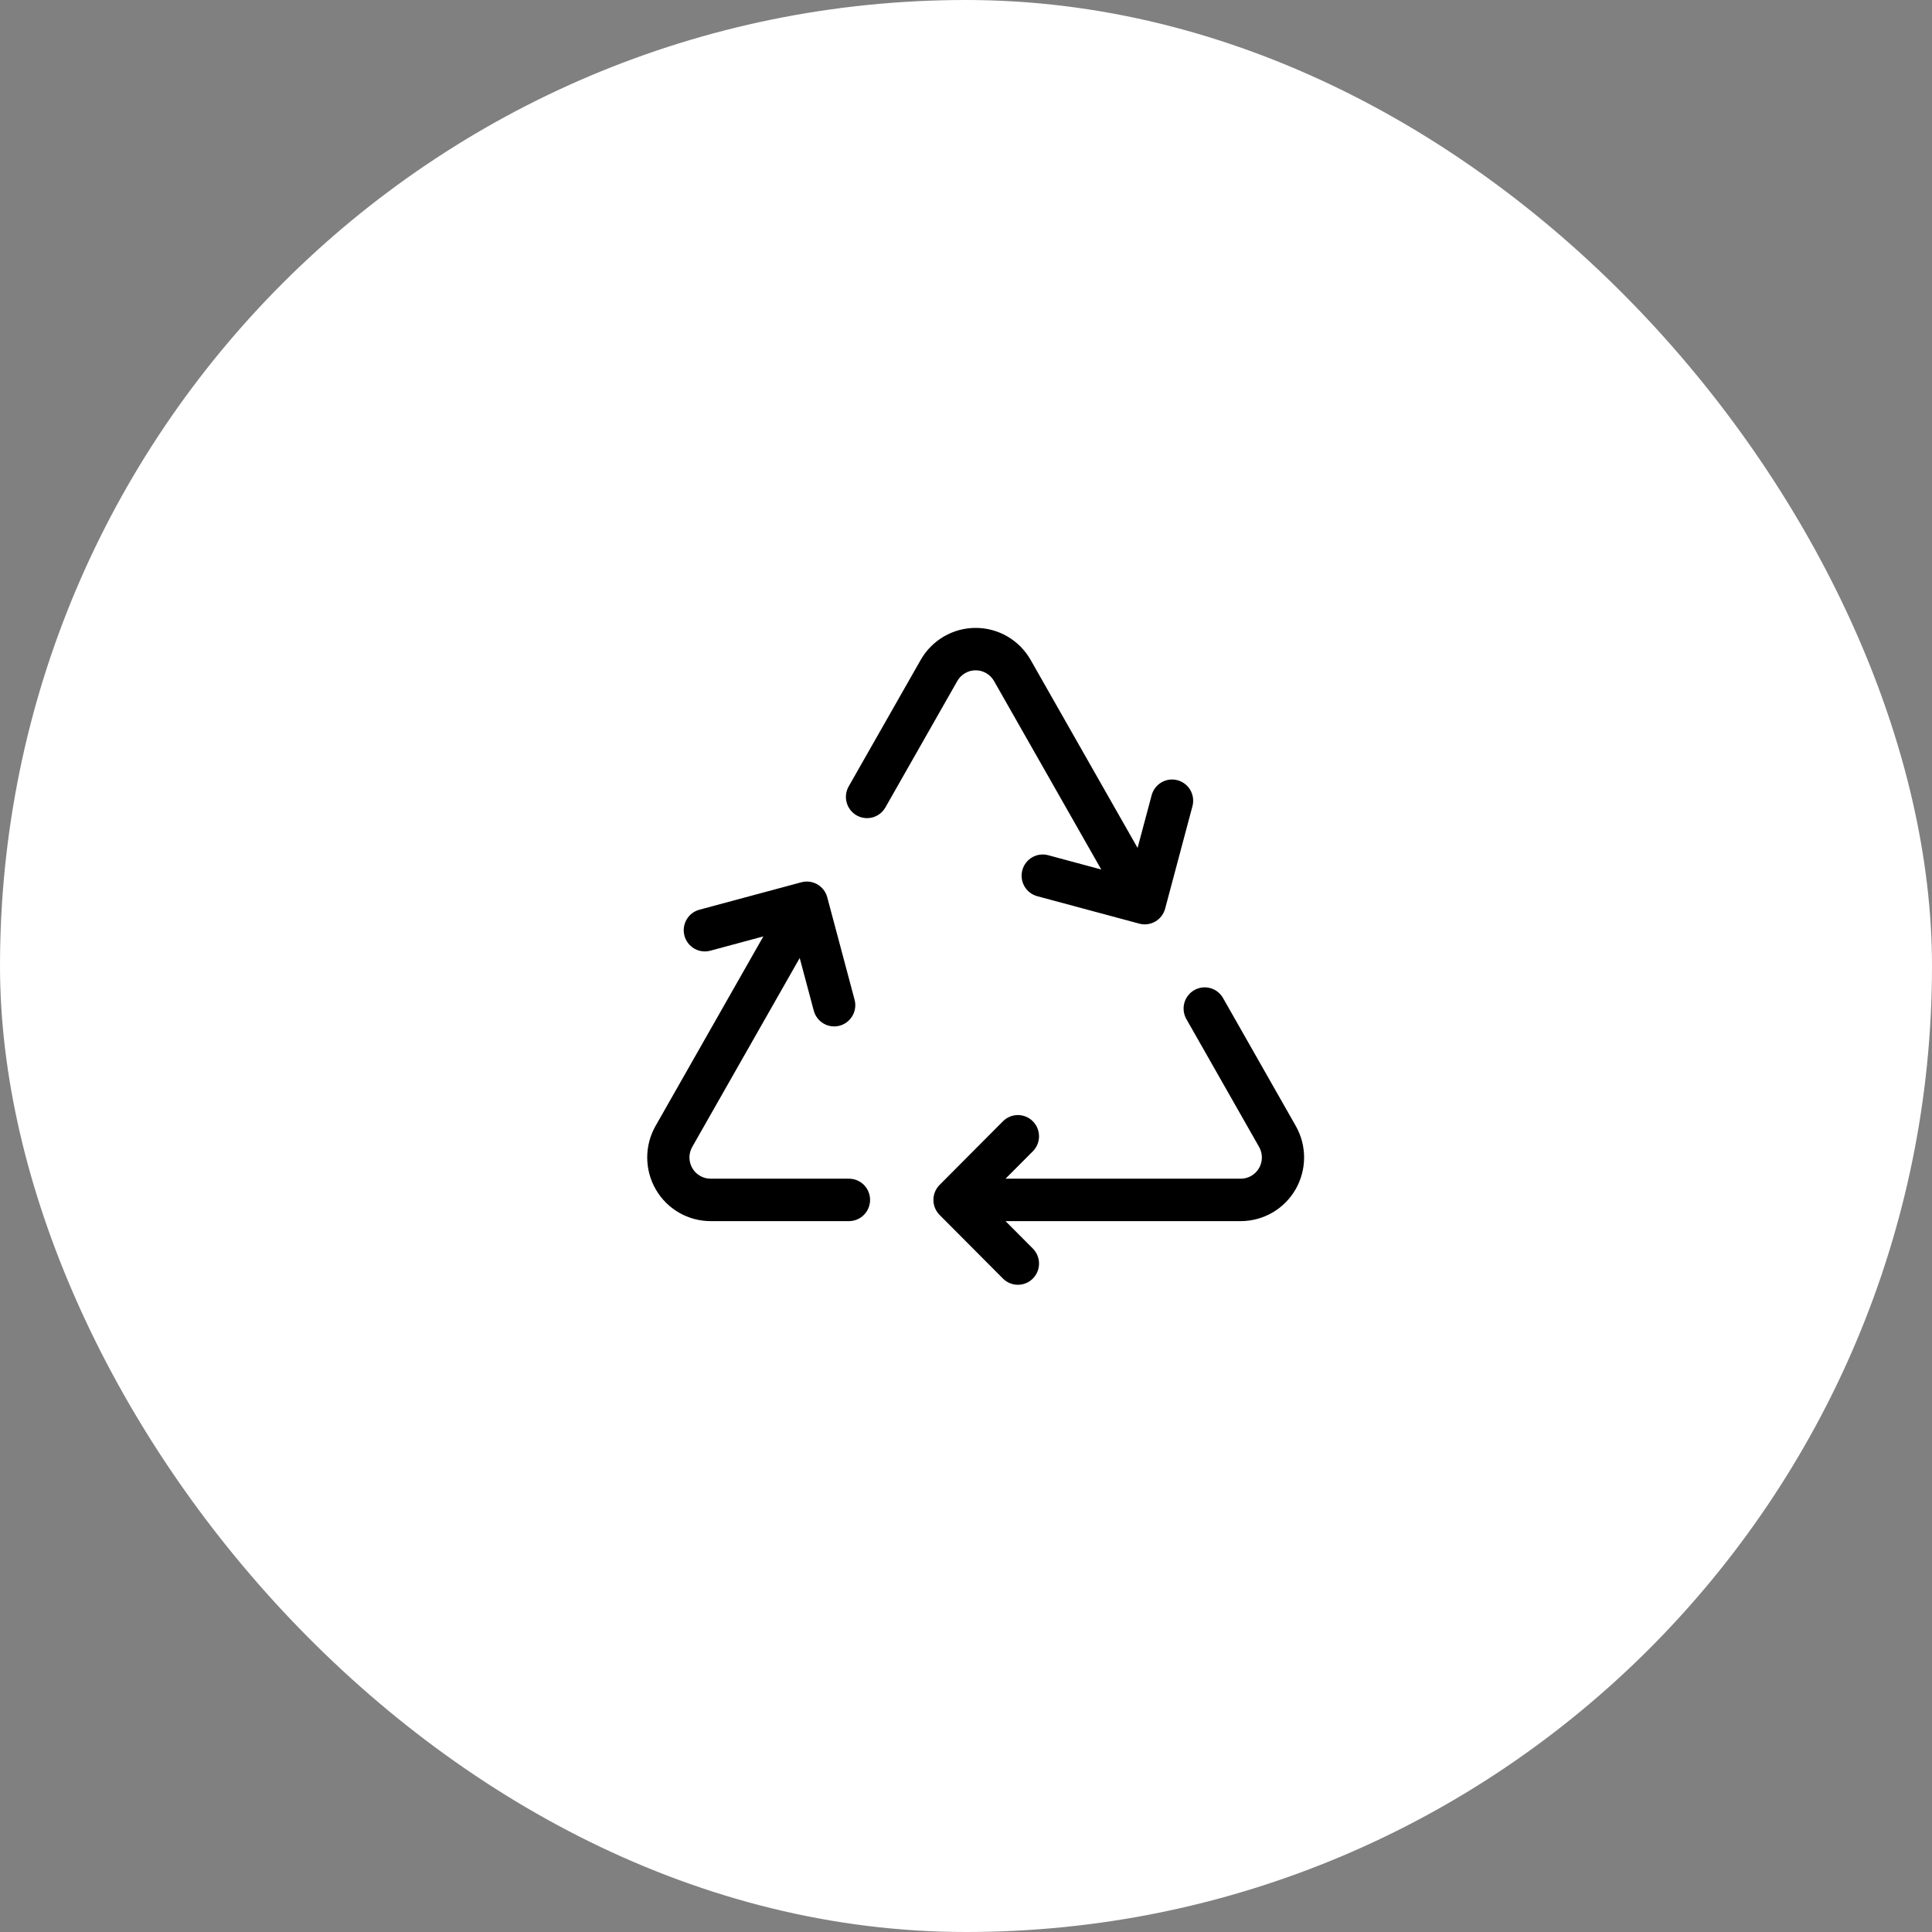 <svg width="100" height="100" viewBox="0 0 100 100" fill="none" xmlns="http://www.w3.org/2000/svg">
<rect x="0" y="0" width="100" height="100" fill="#808080" stroke="none"/>
<rect width="100" height="100" rx="50" fill="white"/>
<path d="M53.346 34.158C53.059 33.654 52.645 33.236 52.145 32.944C51.645 32.653 51.078 32.5 50.5 32.5C49.922 32.5 49.355 32.653 48.855 32.944C48.355 33.236 47.941 33.654 47.654 34.158L43.929 40.702C43.785 40.955 43.746 41.255 43.823 41.536C43.899 41.818 44.083 42.057 44.335 42.202C44.587 42.346 44.886 42.385 45.166 42.308C45.446 42.231 45.684 42.046 45.828 41.793L49.551 35.247C49.647 35.079 49.785 34.94 49.952 34.843C50.118 34.746 50.307 34.695 50.5 34.695C50.693 34.695 50.882 34.746 51.048 34.843C51.215 34.94 51.353 35.079 51.449 35.247L57.001 45.006L54.256 44.266C53.976 44.19 53.677 44.229 53.426 44.374C53.175 44.52 52.991 44.759 52.916 45.041C52.84 45.322 52.879 45.622 53.024 45.874C53.169 46.127 53.407 46.311 53.687 46.387L58.967 47.807C59.105 47.845 59.25 47.855 59.392 47.836C59.535 47.817 59.672 47.771 59.797 47.699C59.921 47.627 60.03 47.531 60.118 47.416C60.205 47.302 60.269 47.172 60.307 47.032L61.721 41.729C61.758 41.59 61.768 41.445 61.749 41.302C61.73 41.159 61.684 41.021 61.612 40.896C61.54 40.771 61.445 40.662 61.331 40.574C61.217 40.486 61.087 40.422 60.948 40.384C60.81 40.347 60.665 40.338 60.523 40.356C60.38 40.375 60.243 40.422 60.119 40.494C59.995 40.566 59.886 40.662 59.798 40.776C59.711 40.891 59.647 41.021 59.609 41.161L58.881 43.888L53.346 34.158ZM39.511 48.468L36.767 49.208C36.487 49.284 36.189 49.245 35.937 49.1C35.686 48.954 35.502 48.715 35.427 48.433C35.352 48.152 35.391 47.852 35.535 47.6C35.68 47.347 35.919 47.163 36.199 47.087L41.48 45.666C41.76 45.591 42.058 45.631 42.309 45.776C42.56 45.921 42.743 46.161 42.818 46.442L44.233 51.745C44.308 52.026 44.268 52.326 44.123 52.578C43.978 52.83 43.74 53.014 43.46 53.09C43.18 53.165 42.881 53.126 42.63 52.98C42.379 52.834 42.196 52.594 42.121 52.313L41.393 49.586L35.829 59.366C35.734 59.533 35.685 59.722 35.685 59.914C35.686 60.107 35.737 60.295 35.833 60.462C35.929 60.628 36.067 60.766 36.233 60.862C36.399 60.958 36.587 61.009 36.778 61.009H43.942C44.232 61.009 44.51 61.124 44.715 61.33C44.92 61.536 45.035 61.816 45.035 62.107C45.035 62.398 44.92 62.677 44.715 62.883C44.51 63.089 44.232 63.205 43.942 63.205H36.778C36.204 63.204 35.64 63.053 35.142 62.765C34.645 62.477 34.231 62.063 33.943 61.564C33.655 61.065 33.502 60.499 33.5 59.922C33.498 59.345 33.647 58.778 33.932 58.277L39.511 48.468ZM63.317 51.681C63.248 51.552 63.153 51.439 63.04 51.347C62.926 51.255 62.795 51.187 62.655 51.147C62.515 51.107 62.369 51.095 62.224 51.113C62.079 51.13 61.94 51.177 61.813 51.25C61.687 51.322 61.576 51.419 61.487 51.536C61.399 51.652 61.334 51.785 61.297 51.926C61.261 52.068 61.253 52.216 61.274 52.361C61.295 52.505 61.344 52.645 61.419 52.77L65.171 59.366C65.266 59.533 65.315 59.722 65.315 59.914C65.314 60.107 65.263 60.295 65.167 60.462C65.071 60.628 64.933 60.766 64.767 60.862C64.601 60.958 64.413 61.009 64.222 61.009H52.046L53.46 59.59C53.665 59.384 53.78 59.105 53.78 58.813C53.779 58.522 53.664 58.242 53.459 58.037C53.357 57.935 53.237 57.854 53.104 57.799C52.971 57.744 52.829 57.715 52.685 57.715C52.395 57.716 52.117 57.832 51.912 58.038L48.633 61.331C48.428 61.537 48.313 61.817 48.313 62.108C48.313 62.399 48.428 62.678 48.633 62.884L51.912 66.178C52.117 66.384 52.395 66.5 52.685 66.5C52.829 66.5 52.971 66.472 53.104 66.417C53.237 66.362 53.357 66.281 53.459 66.179C53.56 66.077 53.641 65.956 53.696 65.823C53.751 65.689 53.78 65.546 53.78 65.402C53.78 65.258 53.752 65.115 53.697 64.982C53.642 64.849 53.561 64.727 53.46 64.625L52.046 63.205H64.222C64.796 63.204 65.36 63.053 65.858 62.765C66.355 62.477 66.769 62.063 67.057 61.564C67.345 61.065 67.498 60.499 67.5 59.922C67.502 59.345 67.353 58.778 67.068 58.277L63.317 51.681Z" fill="black"/>
</svg>
